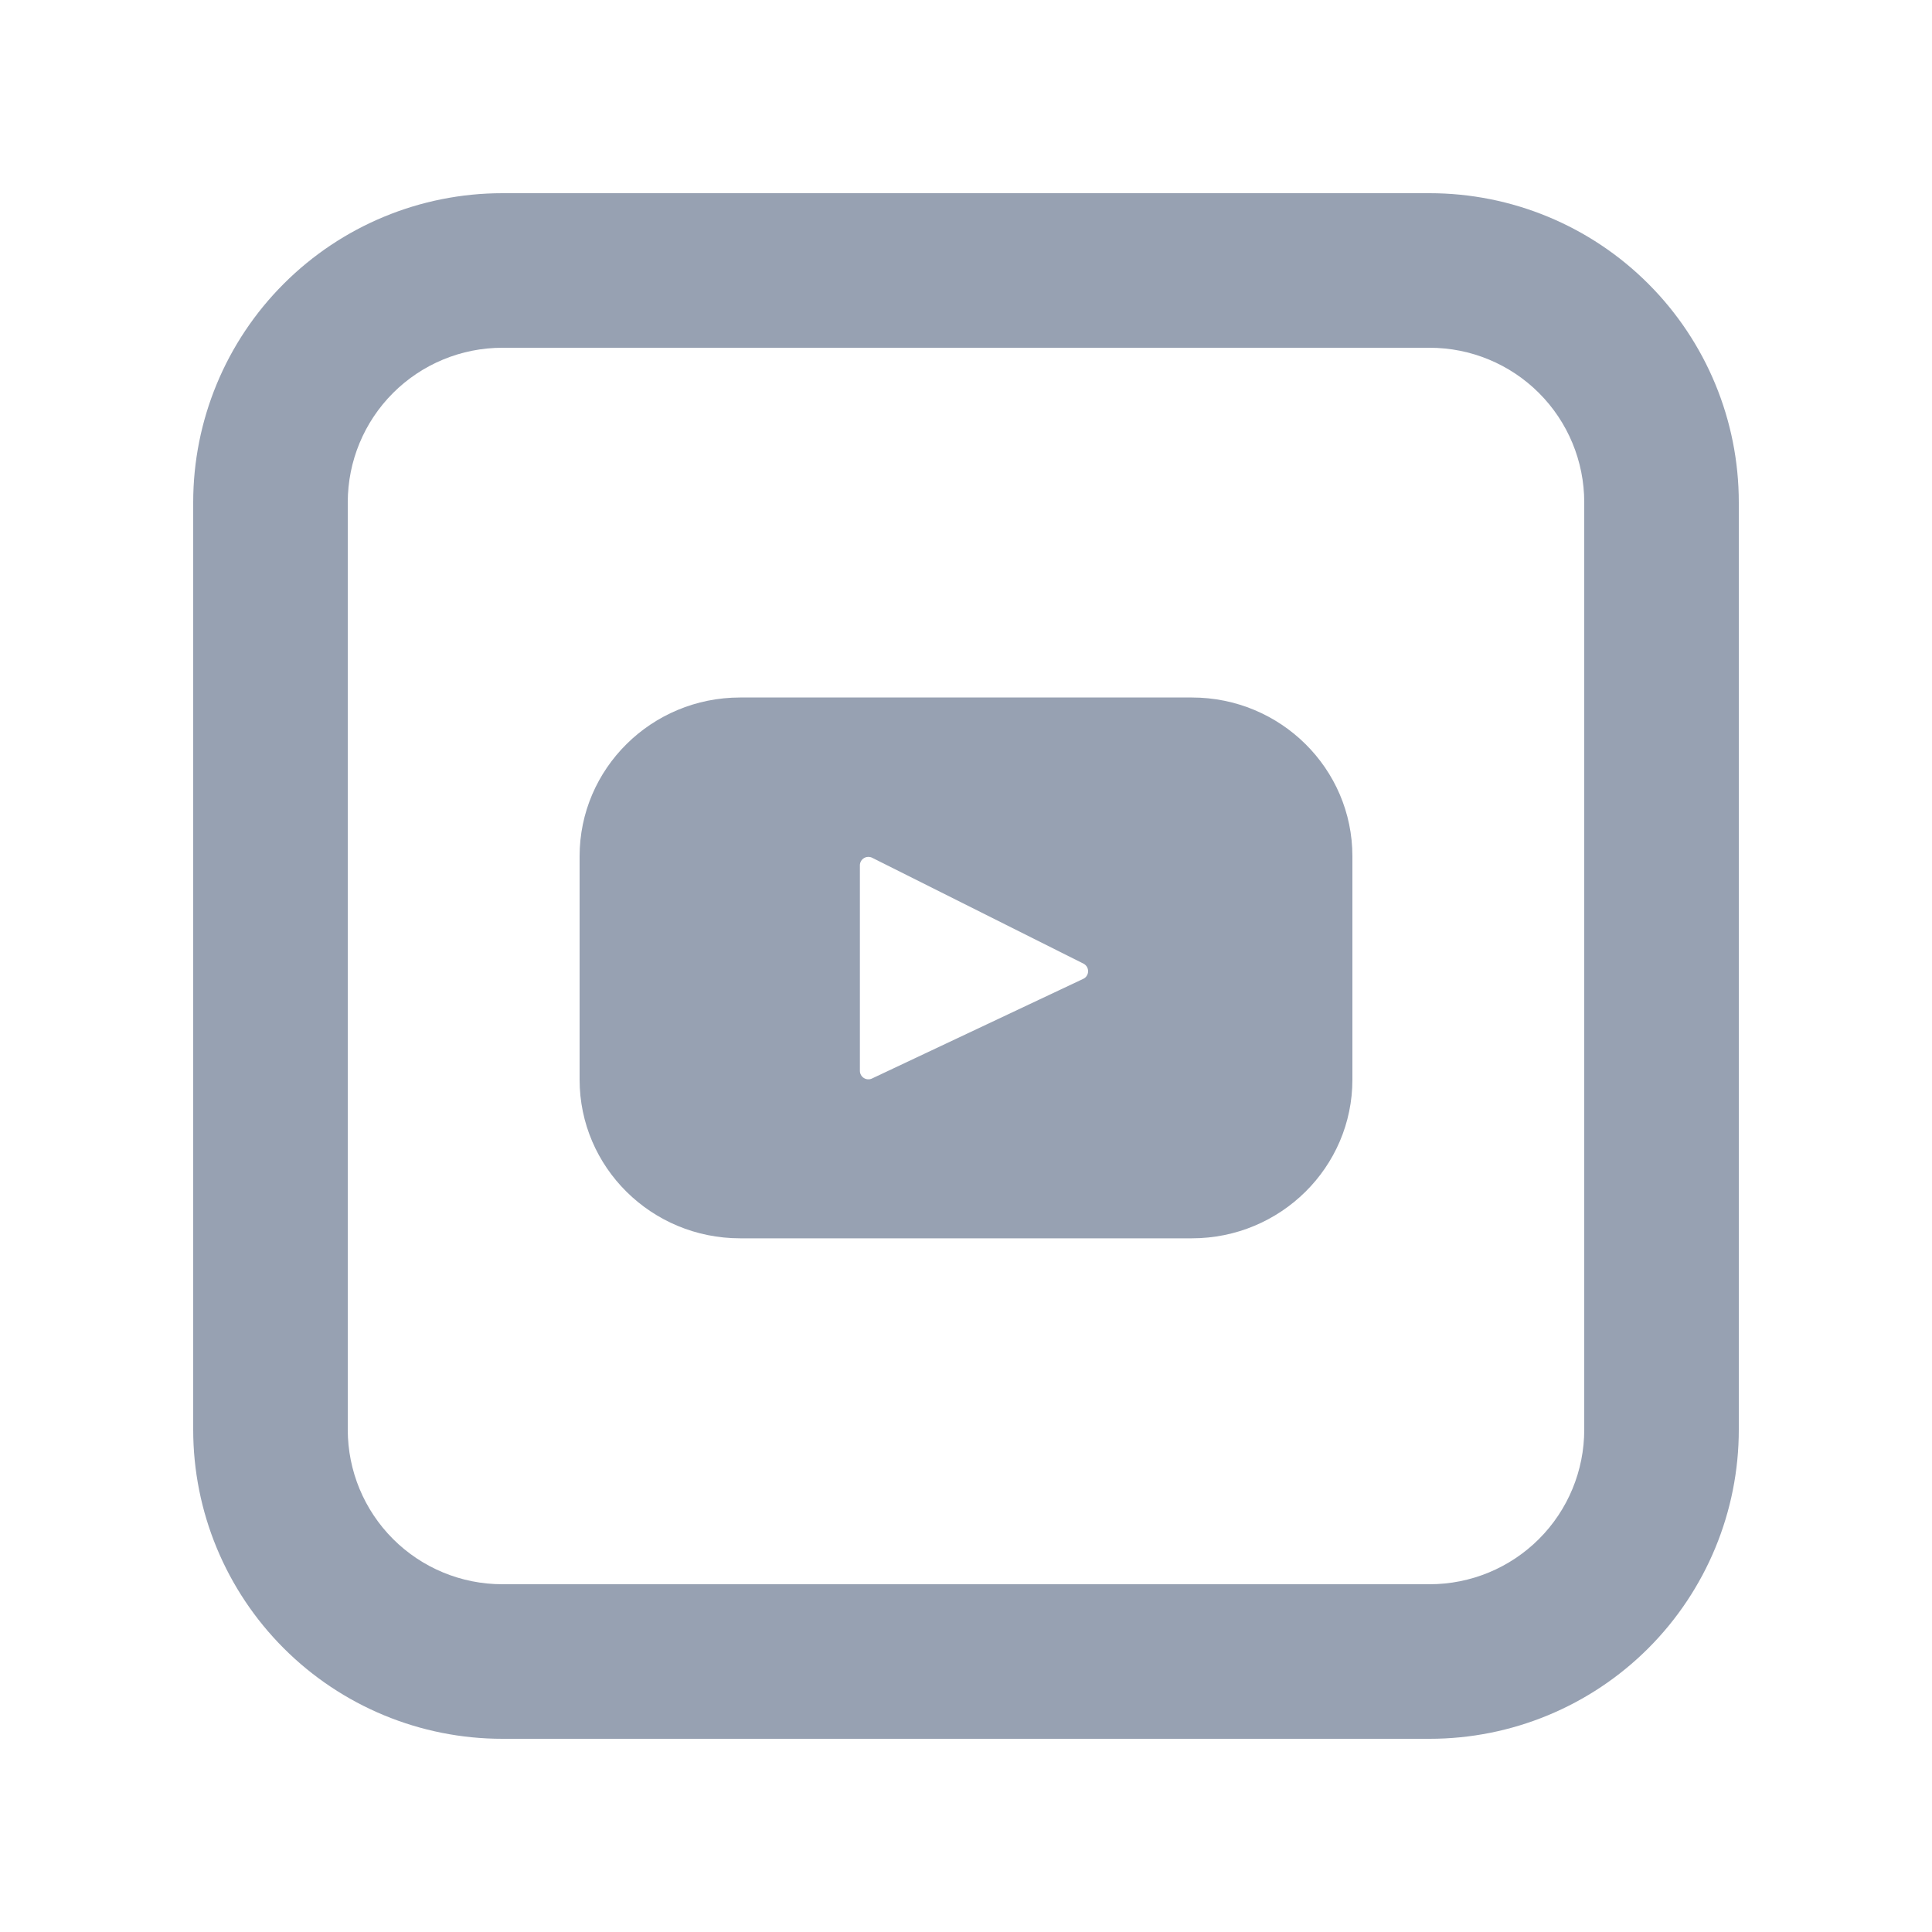 <svg width="40" height="40" viewBox="0 0 40 40" fill="none" xmlns="http://www.w3.org/2000/svg">
<path d="M24.677 14.441H15.323C13.488 14.441 12 15.913 12 17.728V22.352C12 24.168 13.488 25.638 15.323 25.638H24.677C26.512 25.638 28 24.166 28 22.352V17.728C28 15.912 26.512 14.441 24.677 14.441ZM22.43 20.265L18.054 22.329C18.028 22.342 17.998 22.348 17.968 22.346C17.939 22.344 17.91 22.335 17.885 22.319C17.86 22.303 17.84 22.282 17.825 22.256C17.811 22.23 17.803 22.201 17.803 22.171V17.915C17.803 17.885 17.811 17.856 17.826 17.829C17.841 17.803 17.862 17.782 17.888 17.766C17.914 17.75 17.943 17.742 17.973 17.741C18.003 17.74 18.032 17.746 18.059 17.76L22.434 19.952C22.462 19.967 22.486 19.989 22.503 20.017C22.52 20.045 22.528 20.077 22.528 20.11C22.528 20.142 22.518 20.174 22.501 20.201C22.484 20.229 22.459 20.251 22.43 20.265Z" fill="#97A1B2"/>
<path d="M10.4 7.2C9.551 7.2 8.737 7.537 8.137 8.137C7.537 8.737 7.2 9.551 7.2 10.4V29.6C7.2 30.449 7.537 31.263 8.137 31.863C8.737 32.463 9.551 32.8 10.4 32.8H29.6C30.449 32.8 31.263 32.463 31.863 31.863C32.463 31.263 32.8 30.449 32.8 29.6V10.4C32.8 9.551 32.463 8.737 31.863 8.137C31.263 7.537 30.449 7.2 29.6 7.2H10.4ZM10.4 4H29.6C31.297 4 32.925 4.674 34.126 5.875C35.326 7.075 36 8.703 36 10.4V29.6C36 31.297 35.326 32.925 34.126 34.126C32.925 35.326 31.297 36 29.6 36H10.4C8.703 36 7.075 35.326 5.875 34.126C4.674 32.925 4 31.297 4 29.6V10.4C4 8.703 4.674 7.075 5.875 5.875C7.075 4.674 8.703 4 10.4 4Z" fill="#97A1B2"/>
</svg>
